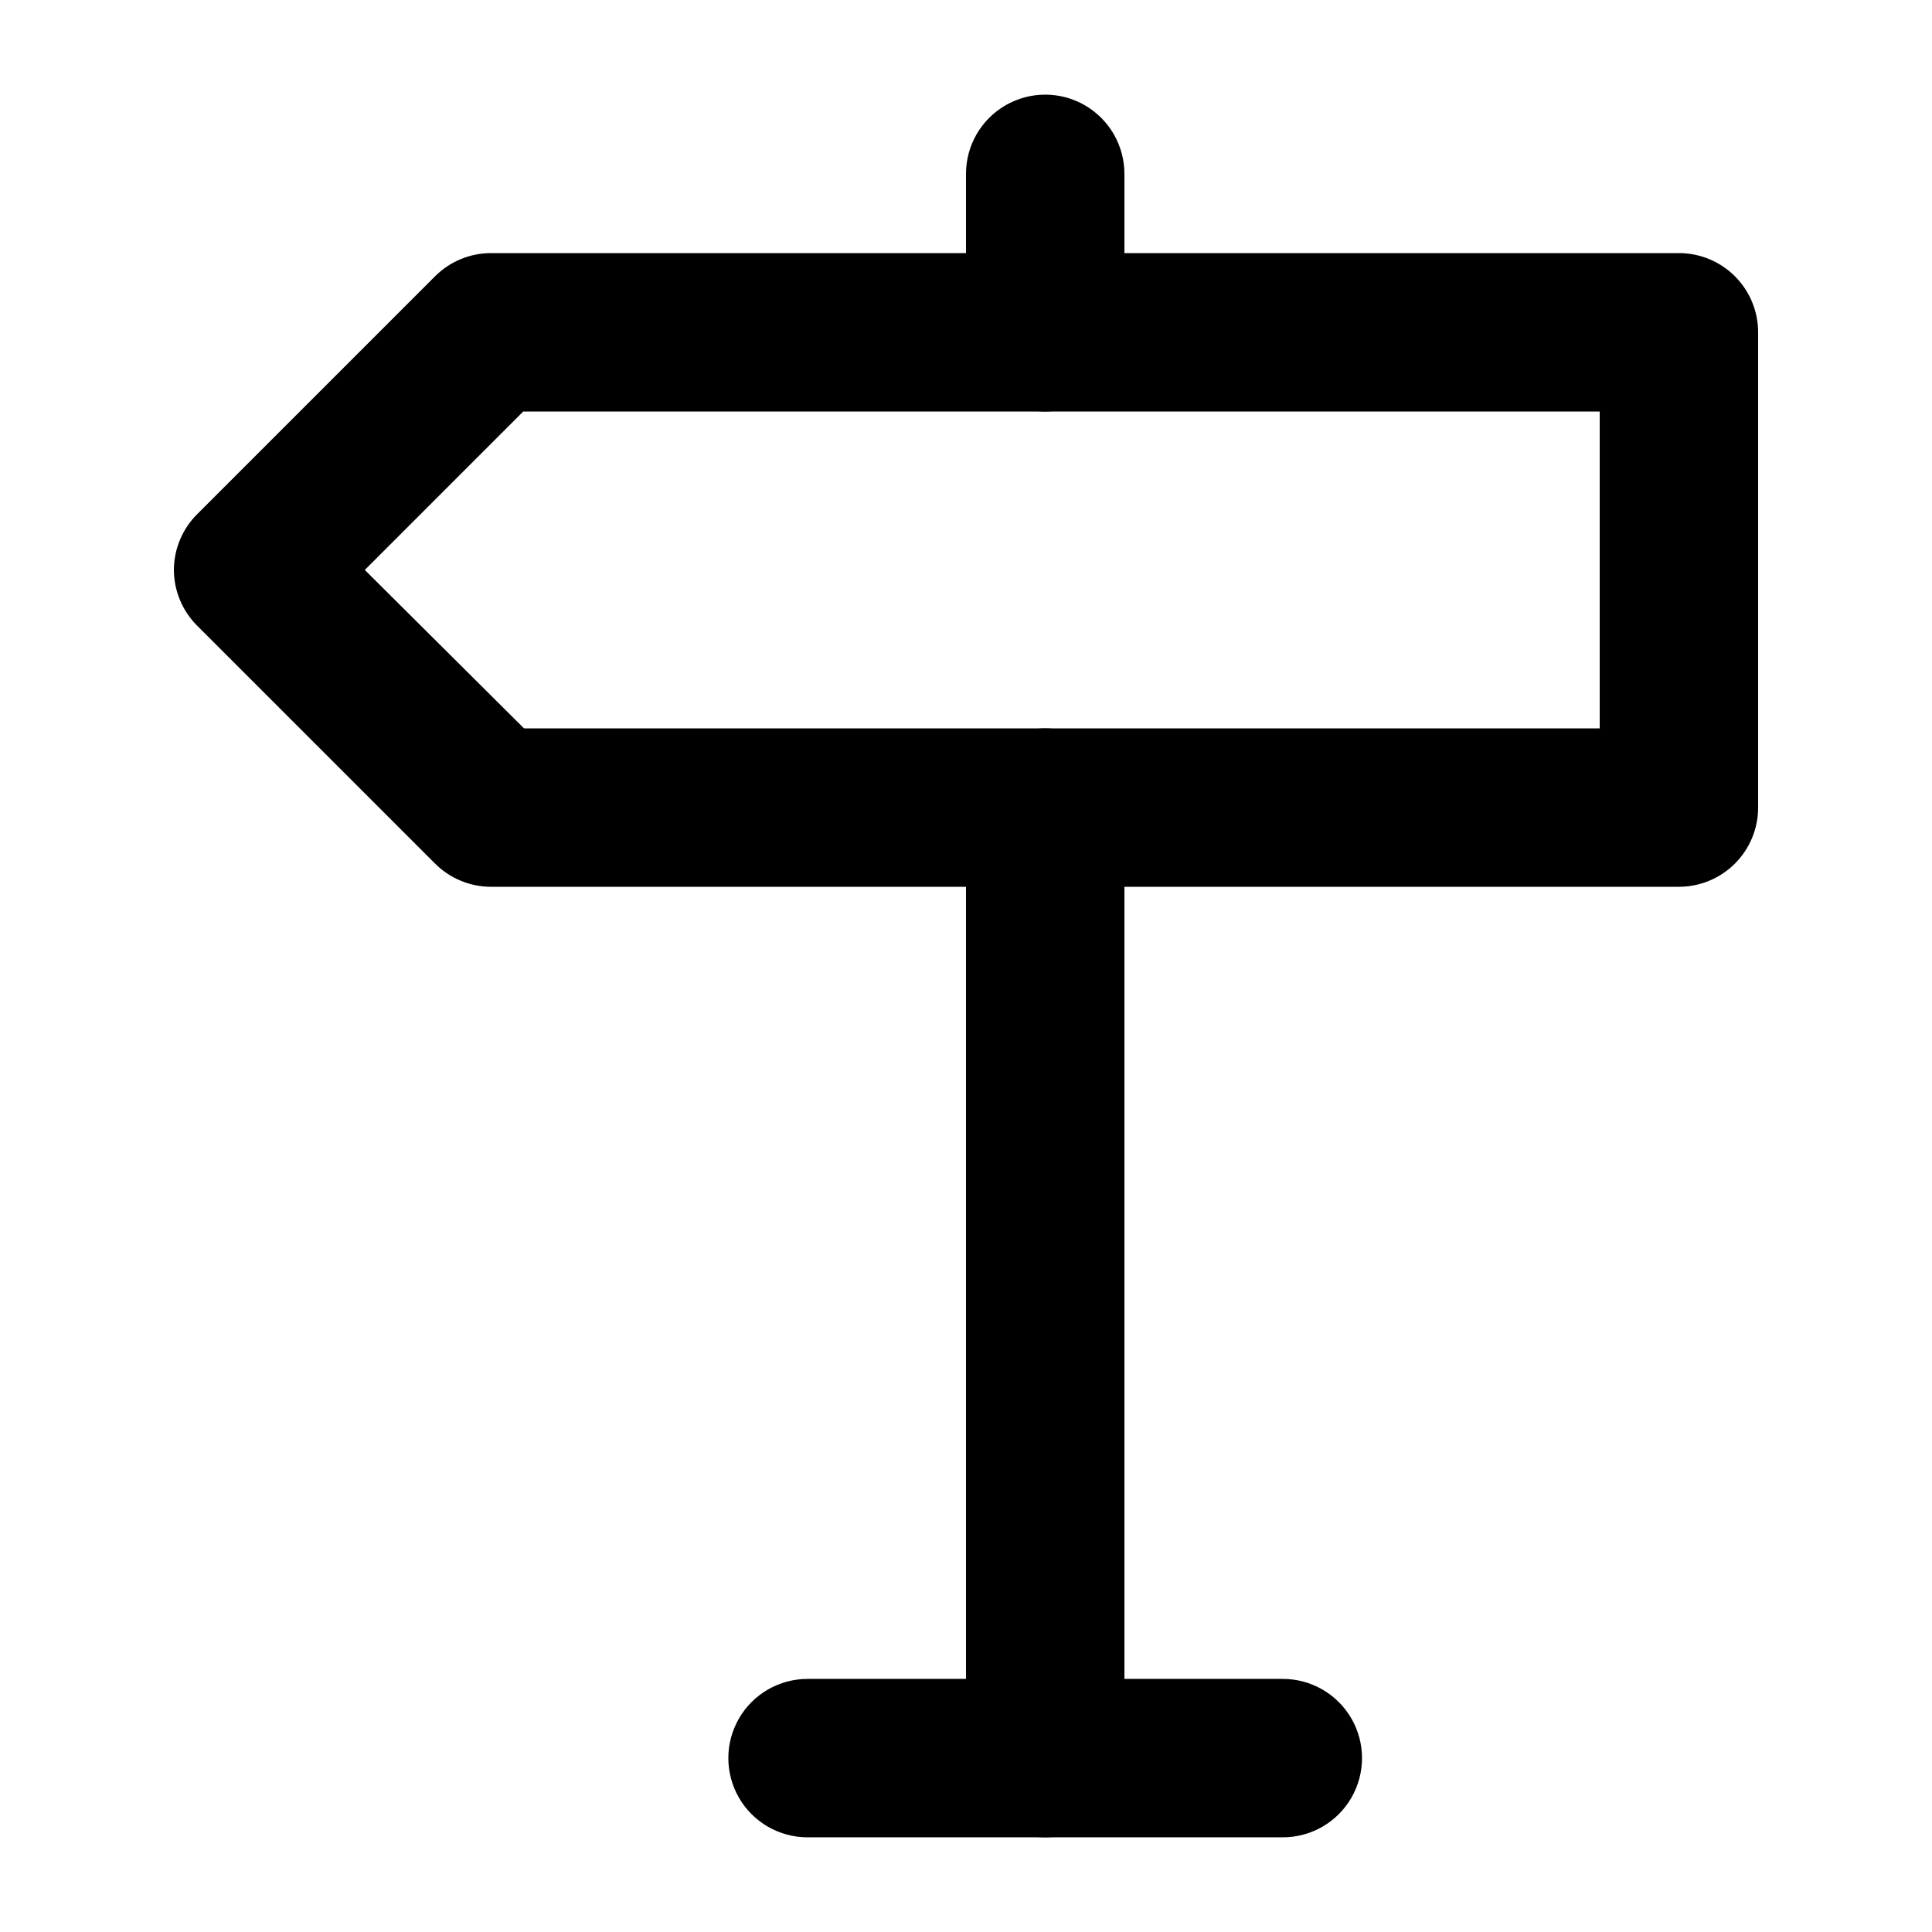 <?xml version="1.0" encoding="UTF-8"?>
<!-- Uploaded to: ICON Repo, www.svgrepo.com, Generator: ICON Repo Mixer Tools -->
<svg fill="#000000" width="800px" height="800px" version="1.1" viewBox="144 144 512 512" xmlns="http://www.w3.org/2000/svg">
 <g>
  <path d="m588.93 379.01h-314.88c-5.609-0.023-10.977-2.293-14.906-6.301l-62.977-62.977v0.004c-3.875-3.91-6.062-9.188-6.086-14.695 0.023-5.609 2.289-10.977 6.297-14.906l62.977-62.977c3.91-3.875 9.188-6.062 14.695-6.086h314.88c5.57 0 10.906 2.211 14.844 6.148s6.148 9.277 6.148 14.844v125.95c0 5.566-2.211 10.906-6.148 14.844-3.938 3.934-9.273 6.148-14.844 6.148zm-306.06-41.984h285.07v-83.969h-285.28l-41.984 41.984z"/>
  <path d="m420.99 630.91c-5.57 0-10.91-2.211-14.844-6.148-3.938-3.938-6.148-9.273-6.148-14.844v-251.9c0-7.5 4-14.43 10.496-18.18 6.492-3.75 14.496-3.75 20.992 0 6.492 3.75 10.496 10.68 10.496 18.18v251.9c0 5.57-2.215 10.906-6.148 14.844-3.938 3.938-9.277 6.148-14.844 6.148z"/>
  <path d="m483.96 630.91h-125.95c-7.5 0-14.43-4-18.18-10.496-3.75-6.492-3.75-14.496 0-20.992 3.75-6.492 10.68-10.496 18.18-10.496h125.95-0.004c7.5 0 14.434 4.004 18.18 10.496 3.75 6.496 3.75 14.5 0 20.992-3.746 6.496-10.68 10.496-18.18 10.496z"/>
  <path d="m420.99 253.05c-5.57 0-10.91-2.211-14.844-6.148-3.938-3.938-6.148-9.277-6.148-14.844v-41.984c0-7.5 4-14.43 10.496-18.18 6.492-3.75 14.496-3.75 20.992 0 6.492 3.75 10.496 10.68 10.496 18.18v41.984c0 5.566-2.215 10.906-6.148 14.844-3.938 3.938-9.277 6.148-14.844 6.148z"/>
 </g>
</svg>